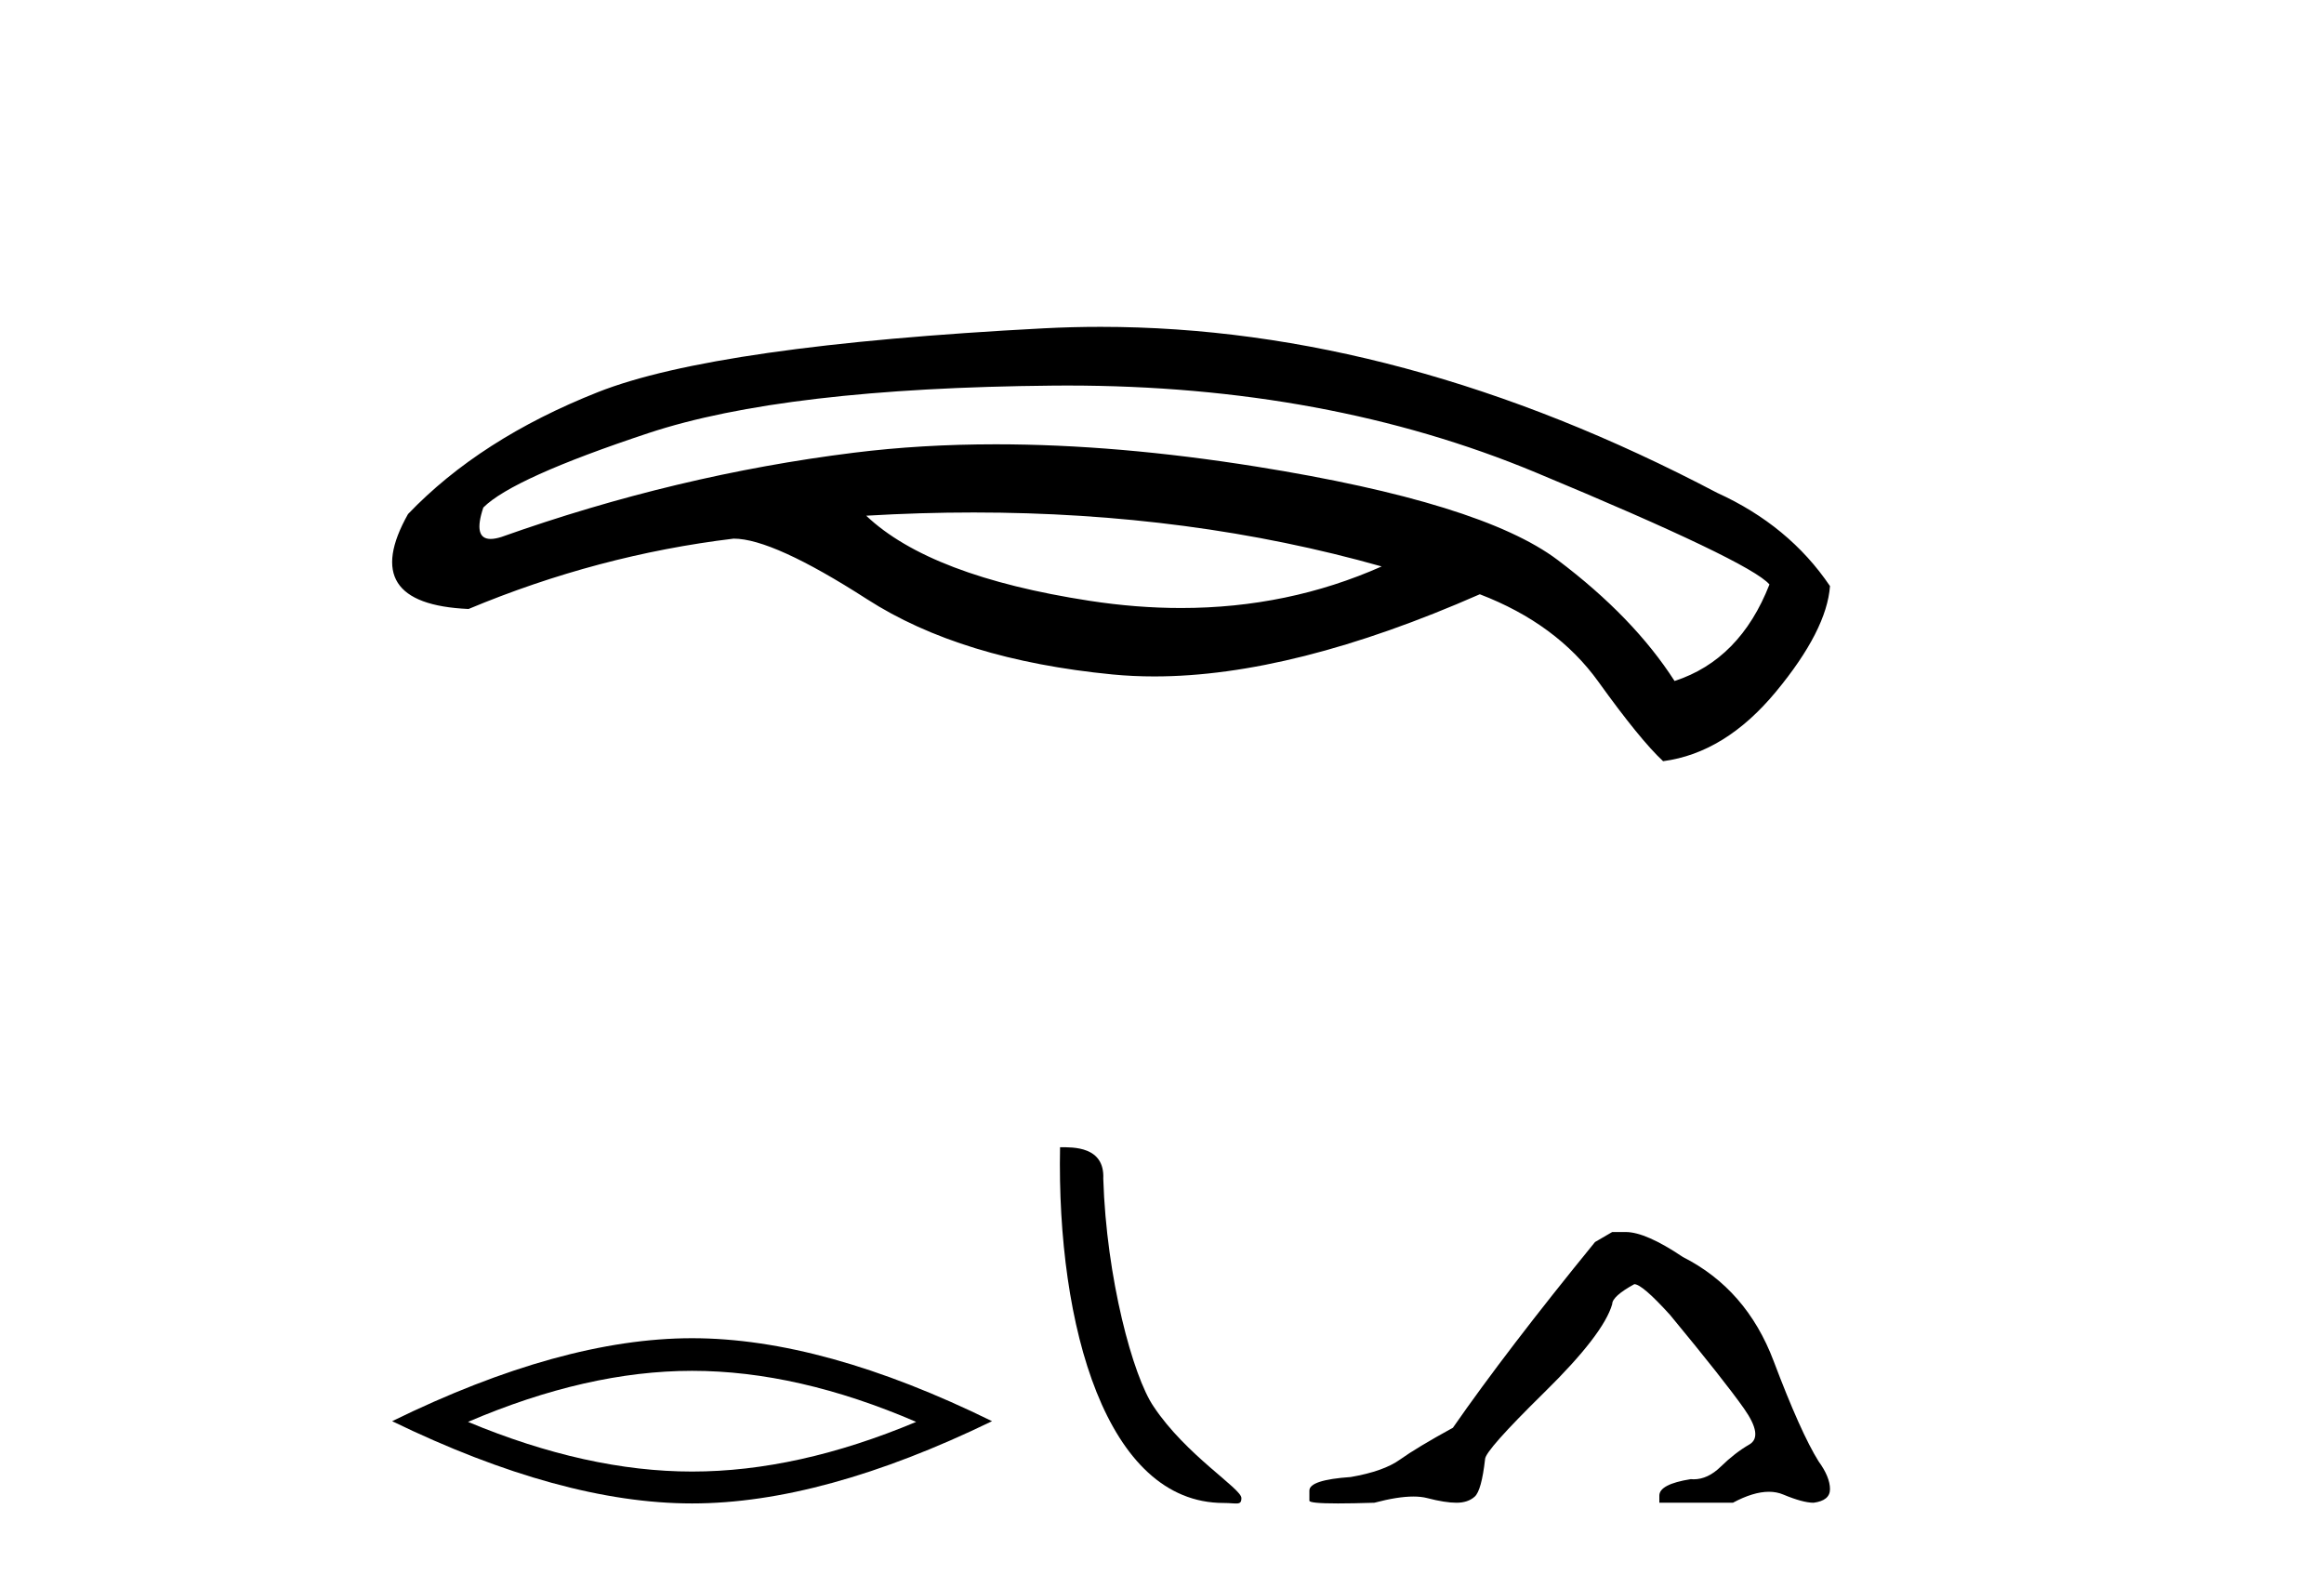 <?xml version='1.0' encoding='UTF-8' standalone='yes'?><svg xmlns='http://www.w3.org/2000/svg' xmlns:xlink='http://www.w3.org/1999/xlink' width='60.0' height='41.0' ><path d='M 25.139 13.229 Q 30.746 13.229 35.671 14.622 Q 33.255 15.695 30.492 15.695 Q 29.341 15.695 28.13 15.509 Q 24.011 14.875 22.363 13.312 Q 23.771 13.229 25.139 13.229 ZM 27.549 9.952 Q 34.256 9.952 39.642 12.193 Q 45.176 14.495 45.683 15.087 Q 44.923 17.03 43.233 17.579 Q 42.177 15.932 40.212 14.453 Q 38.248 12.974 32.439 12.045 Q 28.839 11.469 25.71 11.469 Q 23.789 11.469 22.046 11.686 Q 17.463 12.256 12.942 13.862 Q 12.782 13.912 12.667 13.912 Q 12.207 13.912 12.478 13.101 Q 13.238 12.341 16.744 11.179 Q 20.251 10.017 27.179 9.954 Q 27.365 9.952 27.549 9.952 ZM 28.414 8.437 Q 27.679 8.437 26.947 8.475 Q 18.477 8.919 15.435 10.123 Q 12.393 11.327 10.534 13.27 Q 9.225 15.594 12.097 15.72 Q 15.435 14.326 18.941 13.904 Q 19.955 13.904 22.384 15.467 Q 24.813 17.03 28.721 17.41 Q 29.246 17.461 29.801 17.461 Q 33.378 17.461 38.205 15.34 Q 40.191 16.101 41.268 17.6 Q 42.346 19.1 42.937 19.649 Q 44.542 19.438 45.852 17.854 Q 47.162 16.27 47.246 15.129 Q 46.19 13.566 44.331 12.721 Q 36.188 8.437 28.414 8.437 Z' style='fill:#000000;stroke:none' /><path d='M 17.868 35.386 Q 20.596 35.386 23.653 36.704 Q 20.596 37.986 17.868 37.986 Q 15.159 37.986 12.083 36.704 Q 15.159 35.386 17.868 35.386 ZM 17.868 34.544 Q 14.499 34.544 10.124 36.686 Q 14.499 38.809 17.868 38.809 Q 21.236 38.809 25.612 36.686 Q 21.255 34.544 17.868 34.544 Z' style='fill:#000000;stroke:none' /><path d='M 31.589 38.797 C 31.93 38.797 32.05 38.873 32.05 38.669 C 32.05 38.425 30.621 37.565 29.785 36.31 C 29.248 35.529 28.563 32.982 28.484 30.427 C 28.523 29.588 27.701 29.614 27.368 29.614 C 27.279 34.235 28.566 38.797 31.589 38.797 Z' style='fill:#000000;stroke:none' /><path d='M 41.623 31.803 L 41.18 32.061 Q 38.894 34.864 37.511 36.855 Q 36.571 37.371 36.147 37.675 Q 35.723 37.98 34.874 38.127 Q 33.805 38.201 33.805 38.477 L 33.805 38.496 L 33.805 38.736 Q 33.793 38.809 34.543 38.809 Q 34.917 38.809 35.483 38.791 Q 36.085 38.631 36.491 38.631 Q 36.694 38.631 36.847 38.671 Q 37.308 38.791 37.603 38.791 Q 37.898 38.791 38.073 38.634 Q 38.249 38.477 38.341 37.666 Q 38.341 37.445 39.871 35.942 Q 41.401 34.44 41.623 33.665 Q 41.623 33.462 42.194 33.149 Q 42.397 33.149 43.116 33.942 Q 44.517 35.638 45.024 36.357 Q 45.531 37.076 45.163 37.288 Q 44.794 37.5 44.425 37.86 Q 44.091 38.186 43.726 38.186 Q 43.689 38.186 43.651 38.182 Q 42.84 38.312 42.84 38.607 L 42.84 38.791 L 44.739 38.791 Q 45.267 38.508 45.669 38.508 Q 45.869 38.508 46.038 38.579 Q 46.546 38.791 46.822 38.791 Q 47.246 38.736 47.246 38.441 Q 47.246 38.127 46.951 37.722 Q 46.49 36.984 45.79 35.131 Q 45.089 33.278 43.448 32.448 Q 42.489 31.803 41.973 31.803 Z' style='fill:#000000;stroke:none' /></svg>